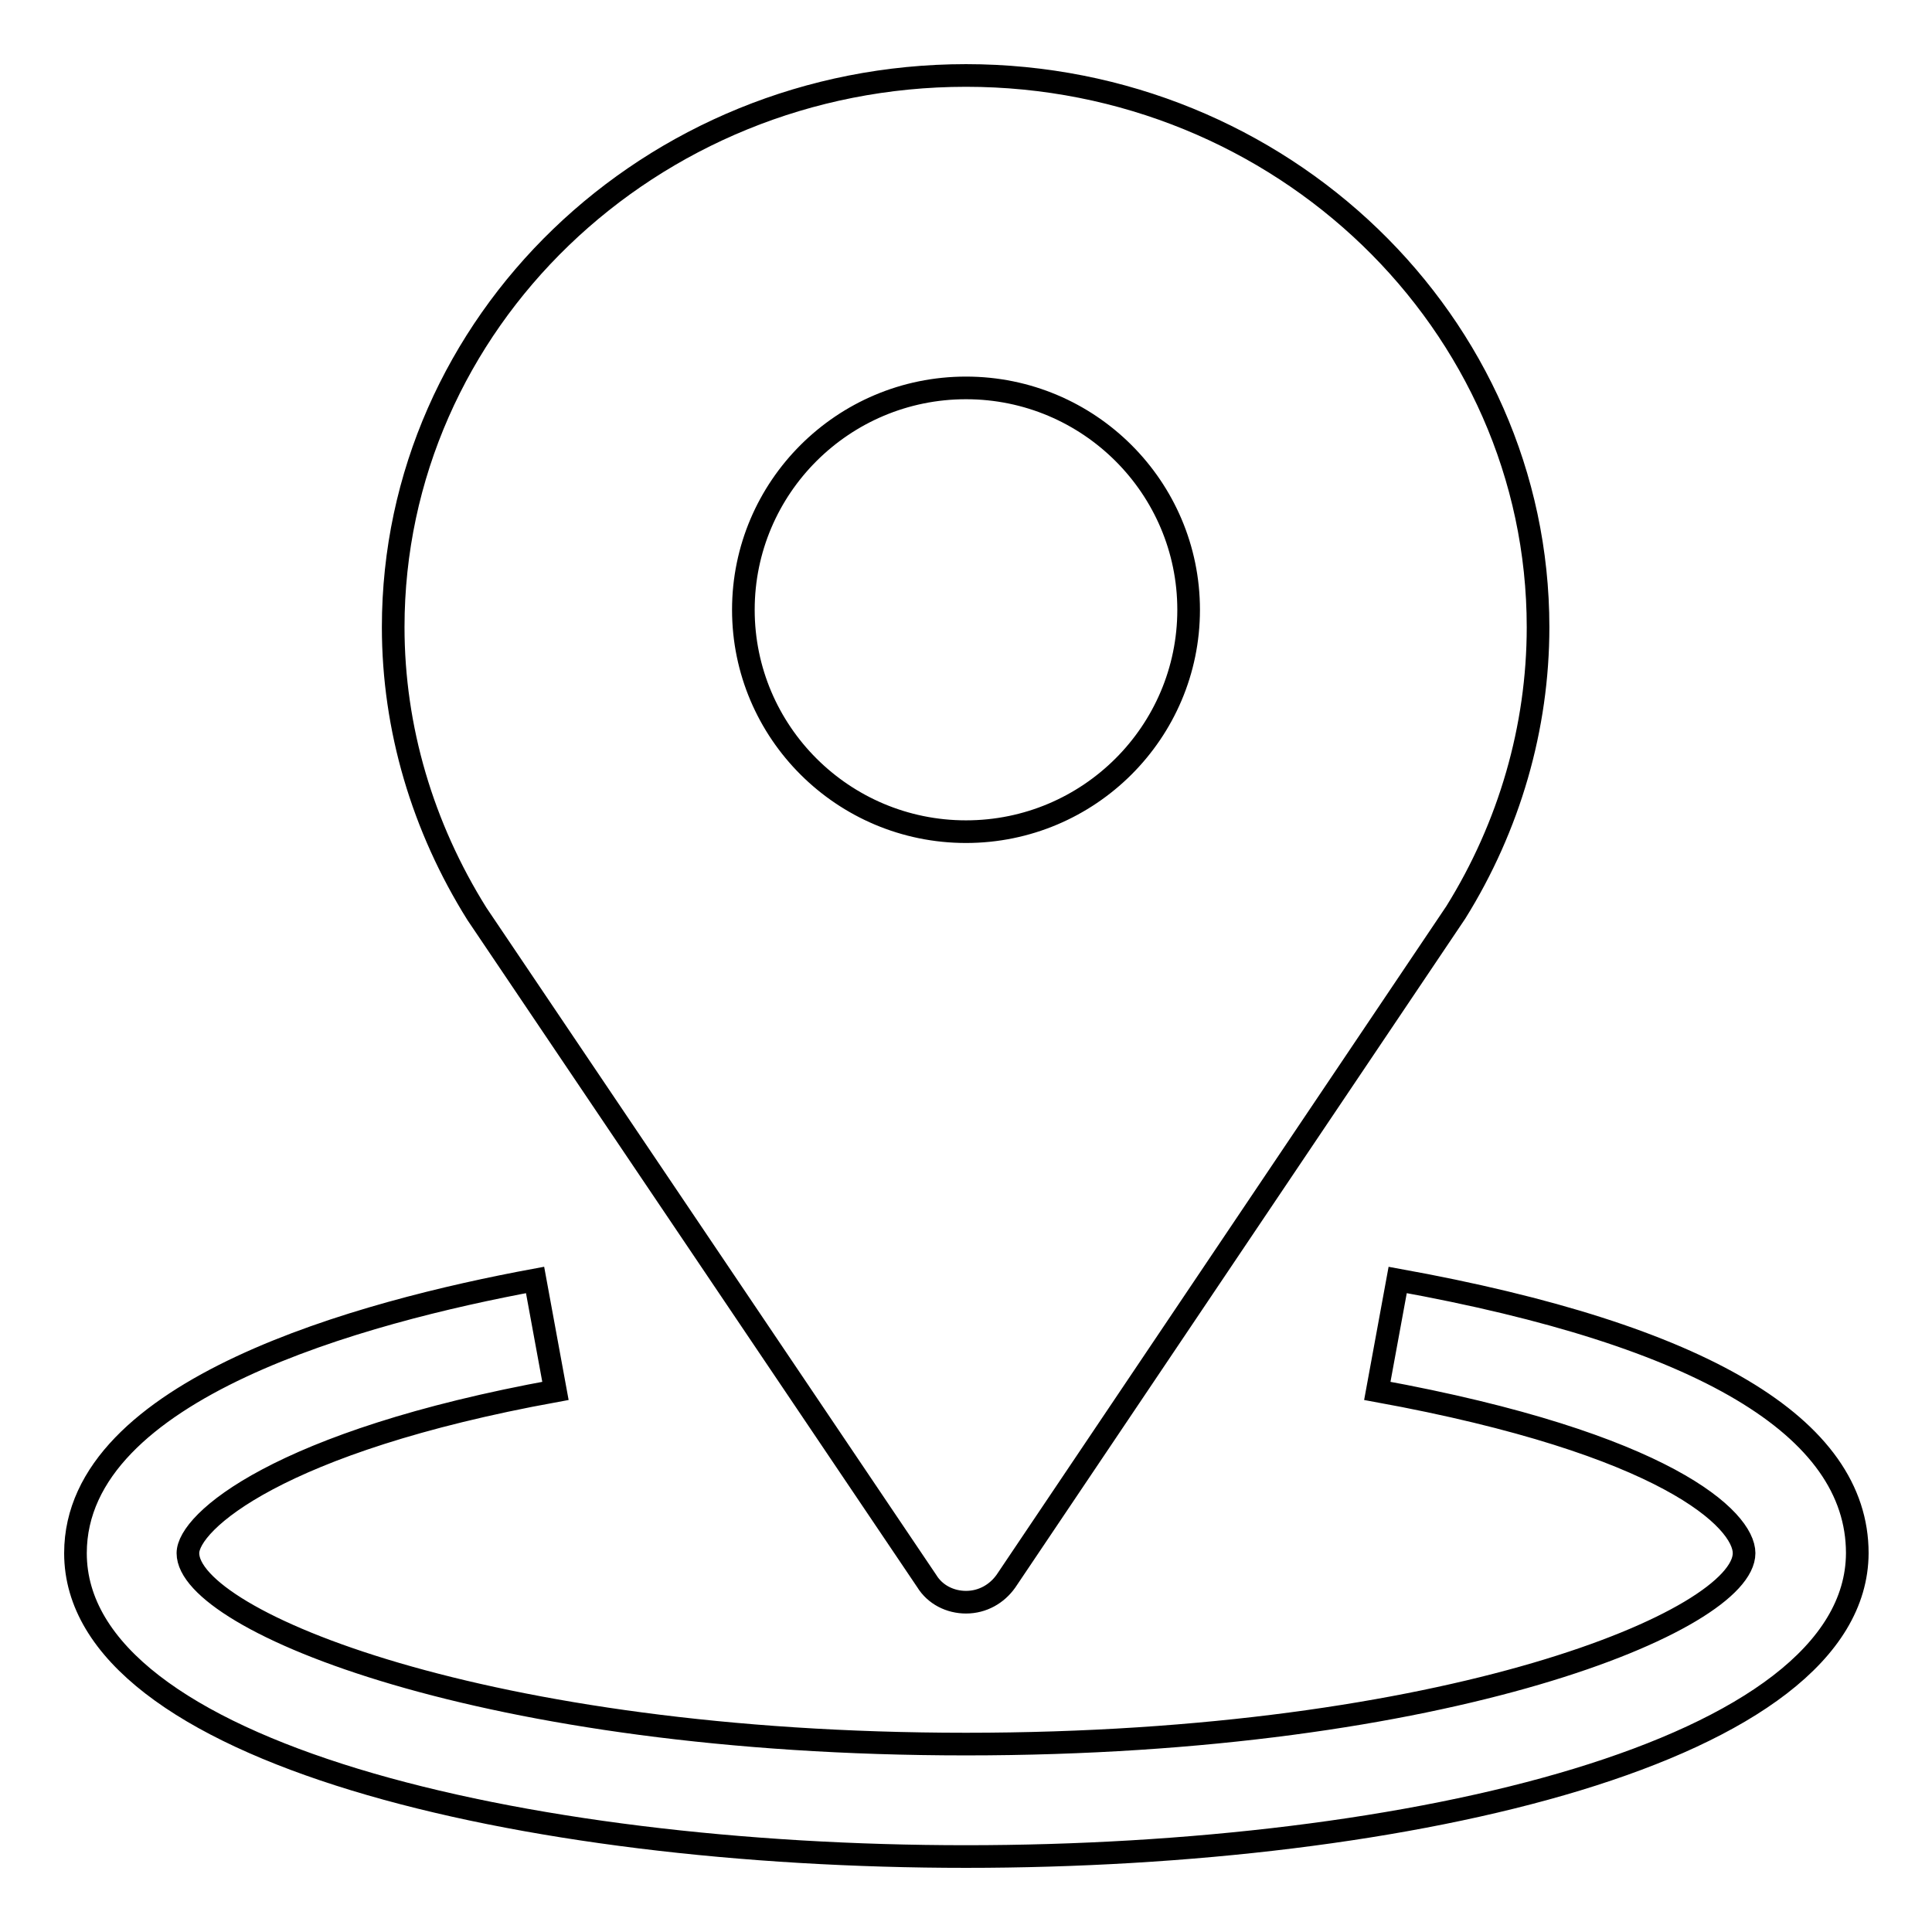 <?xml version="1.0" encoding="utf-8"?>
<!-- Svg Vector Icons : http://www.onlinewebfonts.com/icon -->
<!DOCTYPE svg PUBLIC "-//W3C//DTD SVG 1.1//EN" "http://www.w3.org/Graphics/SVG/1.1/DTD/svg11.dtd">
<svg version="1.1" xmlns="http://www.w3.org/2000/svg" xmlns:xlink="http://www.w3.org/1999/xlink" x="0px" y="0px" viewBox="0 0 256 256" enable-background="new 0 0 256 256" xml:space="preserve">
<g><g><path stroke-width="3" fill-opacity="0" stroke="#000000"  d="M128,246c-58.7,0-118-13.8-118-40.2c0-21.8,38.2-32,60.9-36.2l2.7,14.7c-36.8,6.7-48.7,17.4-48.7,21.5c0,8.9,39.2,25.3,103.1,25.3c63.9,0,103.1-16.4,103.1-25.3c0-4.4-10.2-14.5-48.6-21.5l2.7-14.7c40.4,7.3,60.9,19.5,60.9,36.2C246,232.2,186.6,246,128,246z M133.3,209.5c-1.2,1.7-3.1,2.8-5.3,2.8l0,0c-2.1,0-4.1-1-5.2-2.8l-59.6-88.4c-7.2-11.5-11.1-24.6-11.1-38c0-40.3,34-73.1,75.9-73.1c41.8,0,75.8,32.8,75.8,73.1c0,13.3-3.8,26.4-10.9,37.8L133.3,209.5z M128,110.2c-16.3,0-29.5-13.2-29.5-29.4s13.2-29.4,29.5-29.4c16.3,0,29.5,13.2,29.5,29.4C157.5,97,144.3,110.2,128,110.2z"/></g></g>
</svg>